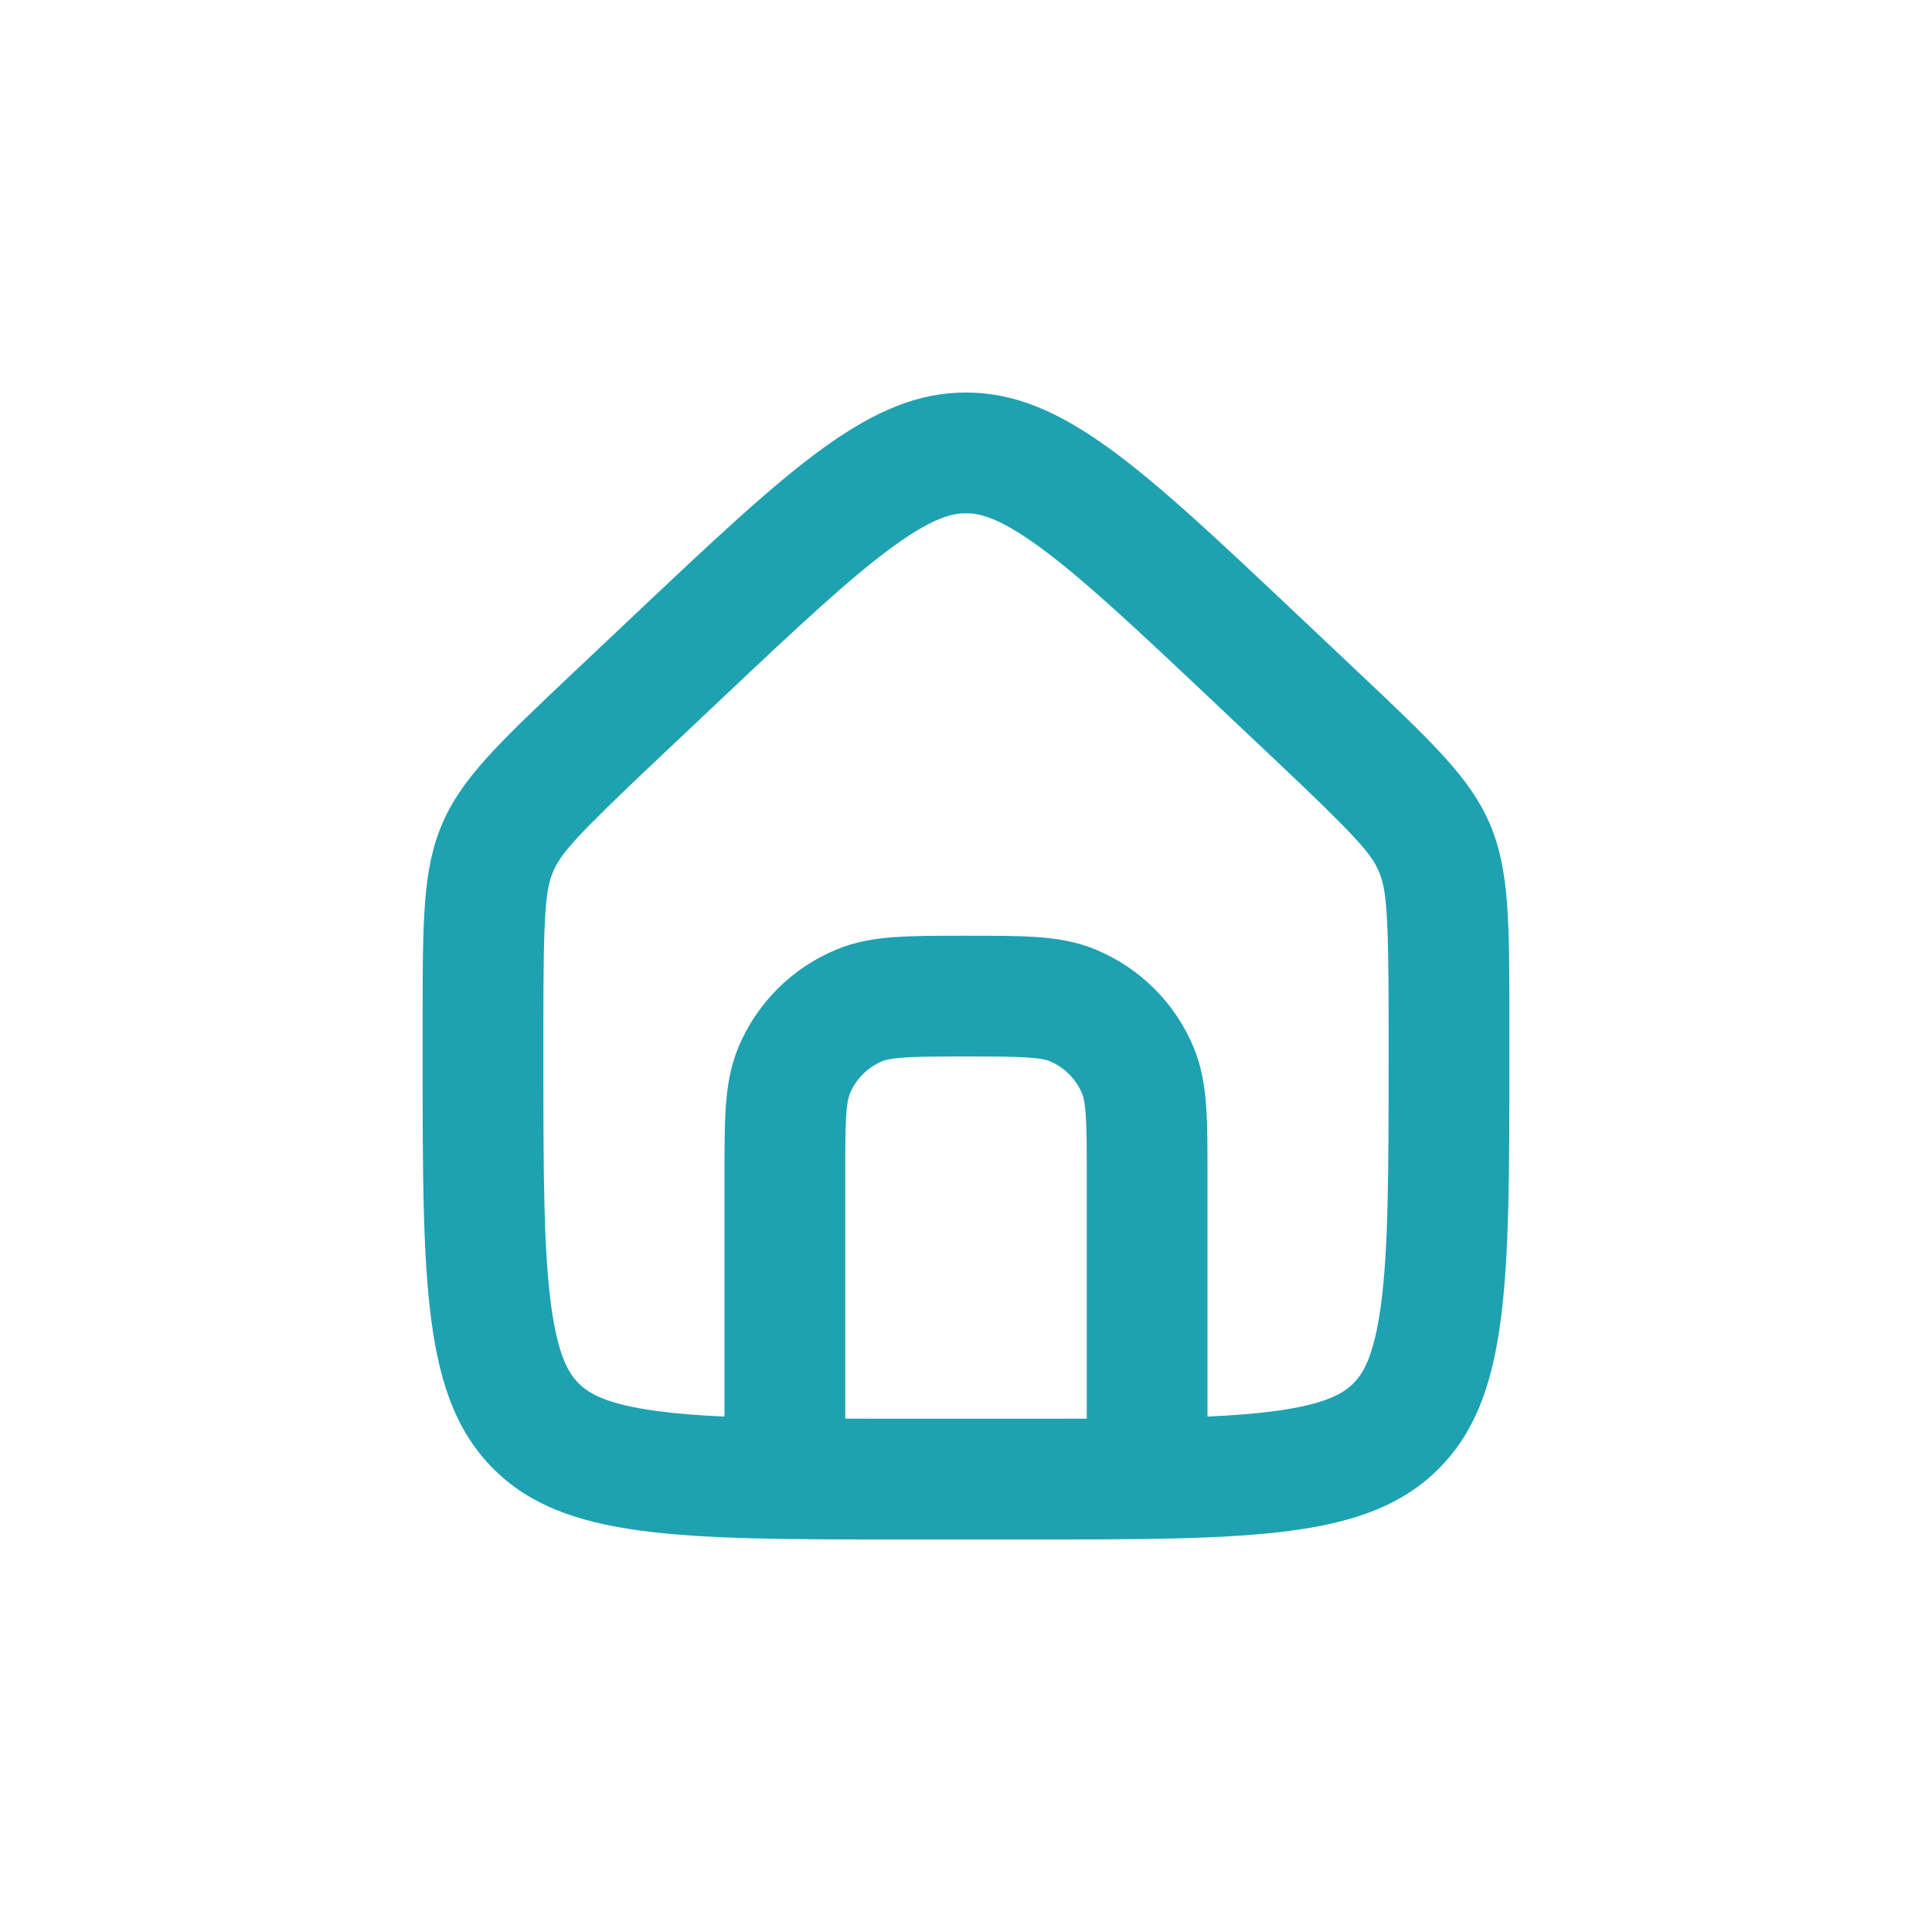 <svg width="24" height="24" viewBox="0 0 24 24" fill="none" xmlns="http://www.w3.org/2000/svg">
<path fill-rule="evenodd" clip-rule="evenodd" d="M5.25 12.71C5.25 11.436 5.25 10.798 5.495 10.23C5.74 9.661 6.203 9.224 7.13 8.348L7.88 7.64C9.832 5.797 10.807 4.876 12 4.876C13.193 4.876 14.168 5.797 16.12 7.64L16.87 8.348C17.797 9.224 18.26 9.661 18.505 10.23C18.75 10.798 18.75 11.436 18.75 12.71V13.124C18.75 15.953 18.75 17.367 17.871 18.246C16.993 19.124 15.578 19.124 12.75 19.124H11.25C8.422 19.124 7.007 19.124 6.129 18.246C5.25 17.367 5.25 15.953 5.25 13.124V12.71ZM17.25 12.71V13.124C17.25 14.581 17.247 15.522 17.154 16.216C17.066 16.867 16.925 17.071 16.811 17.185C16.697 17.299 16.493 17.44 15.842 17.528C15.596 17.561 15.32 17.583 15 17.597L15 14.6C15 14.271 15 13.987 14.984 13.752C14.967 13.505 14.93 13.258 14.829 13.013C14.6 12.462 14.162 12.024 13.611 11.796C13.367 11.694 13.119 11.657 12.872 11.64C12.637 11.624 12.353 11.624 12.024 11.624H11.976C11.647 11.624 11.363 11.624 11.128 11.64C10.881 11.657 10.633 11.694 10.389 11.796C9.838 12.024 9.4 12.462 9.171 13.013C9.07 13.258 9.033 13.505 9.016 13.752C9 13.987 9 14.271 9 14.6L9 17.597C8.68 17.583 8.404 17.561 8.158 17.528C7.507 17.44 7.304 17.299 7.189 17.185C7.075 17.071 6.934 16.867 6.846 16.216C6.753 15.522 6.75 14.581 6.75 13.124V12.71C6.75 11.308 6.779 11.042 6.873 10.824C6.966 10.606 7.14 10.402 8.16 9.439L8.91 8.731C9.916 7.781 10.565 7.172 11.104 6.782C11.607 6.418 11.843 6.376 12 6.376C12.157 6.376 12.393 6.418 12.896 6.782C13.435 7.172 14.084 7.781 15.09 8.731L15.84 9.439C16.86 10.402 17.034 10.606 17.128 10.824C17.221 11.042 17.25 11.308 17.25 12.71ZM10.5 17.623C10.734 17.624 10.983 17.624 11.25 17.624H12.75C13.017 17.624 13.266 17.624 13.5 17.623V14.624C13.5 14.264 13.5 14.032 13.488 13.855C13.476 13.684 13.456 13.618 13.443 13.587C13.367 13.403 13.221 13.258 13.037 13.181C13.006 13.168 12.941 13.149 12.77 13.137C12.592 13.125 12.36 13.124 12 13.124C11.64 13.124 11.408 13.125 11.23 13.137C11.059 13.149 10.994 13.168 10.963 13.181C10.779 13.258 10.633 13.403 10.557 13.587C10.544 13.618 10.524 13.684 10.512 13.855C10.5 14.032 10.5 14.264 10.5 14.624V17.623Z" fill="#1EA2B1"/>
</svg>
